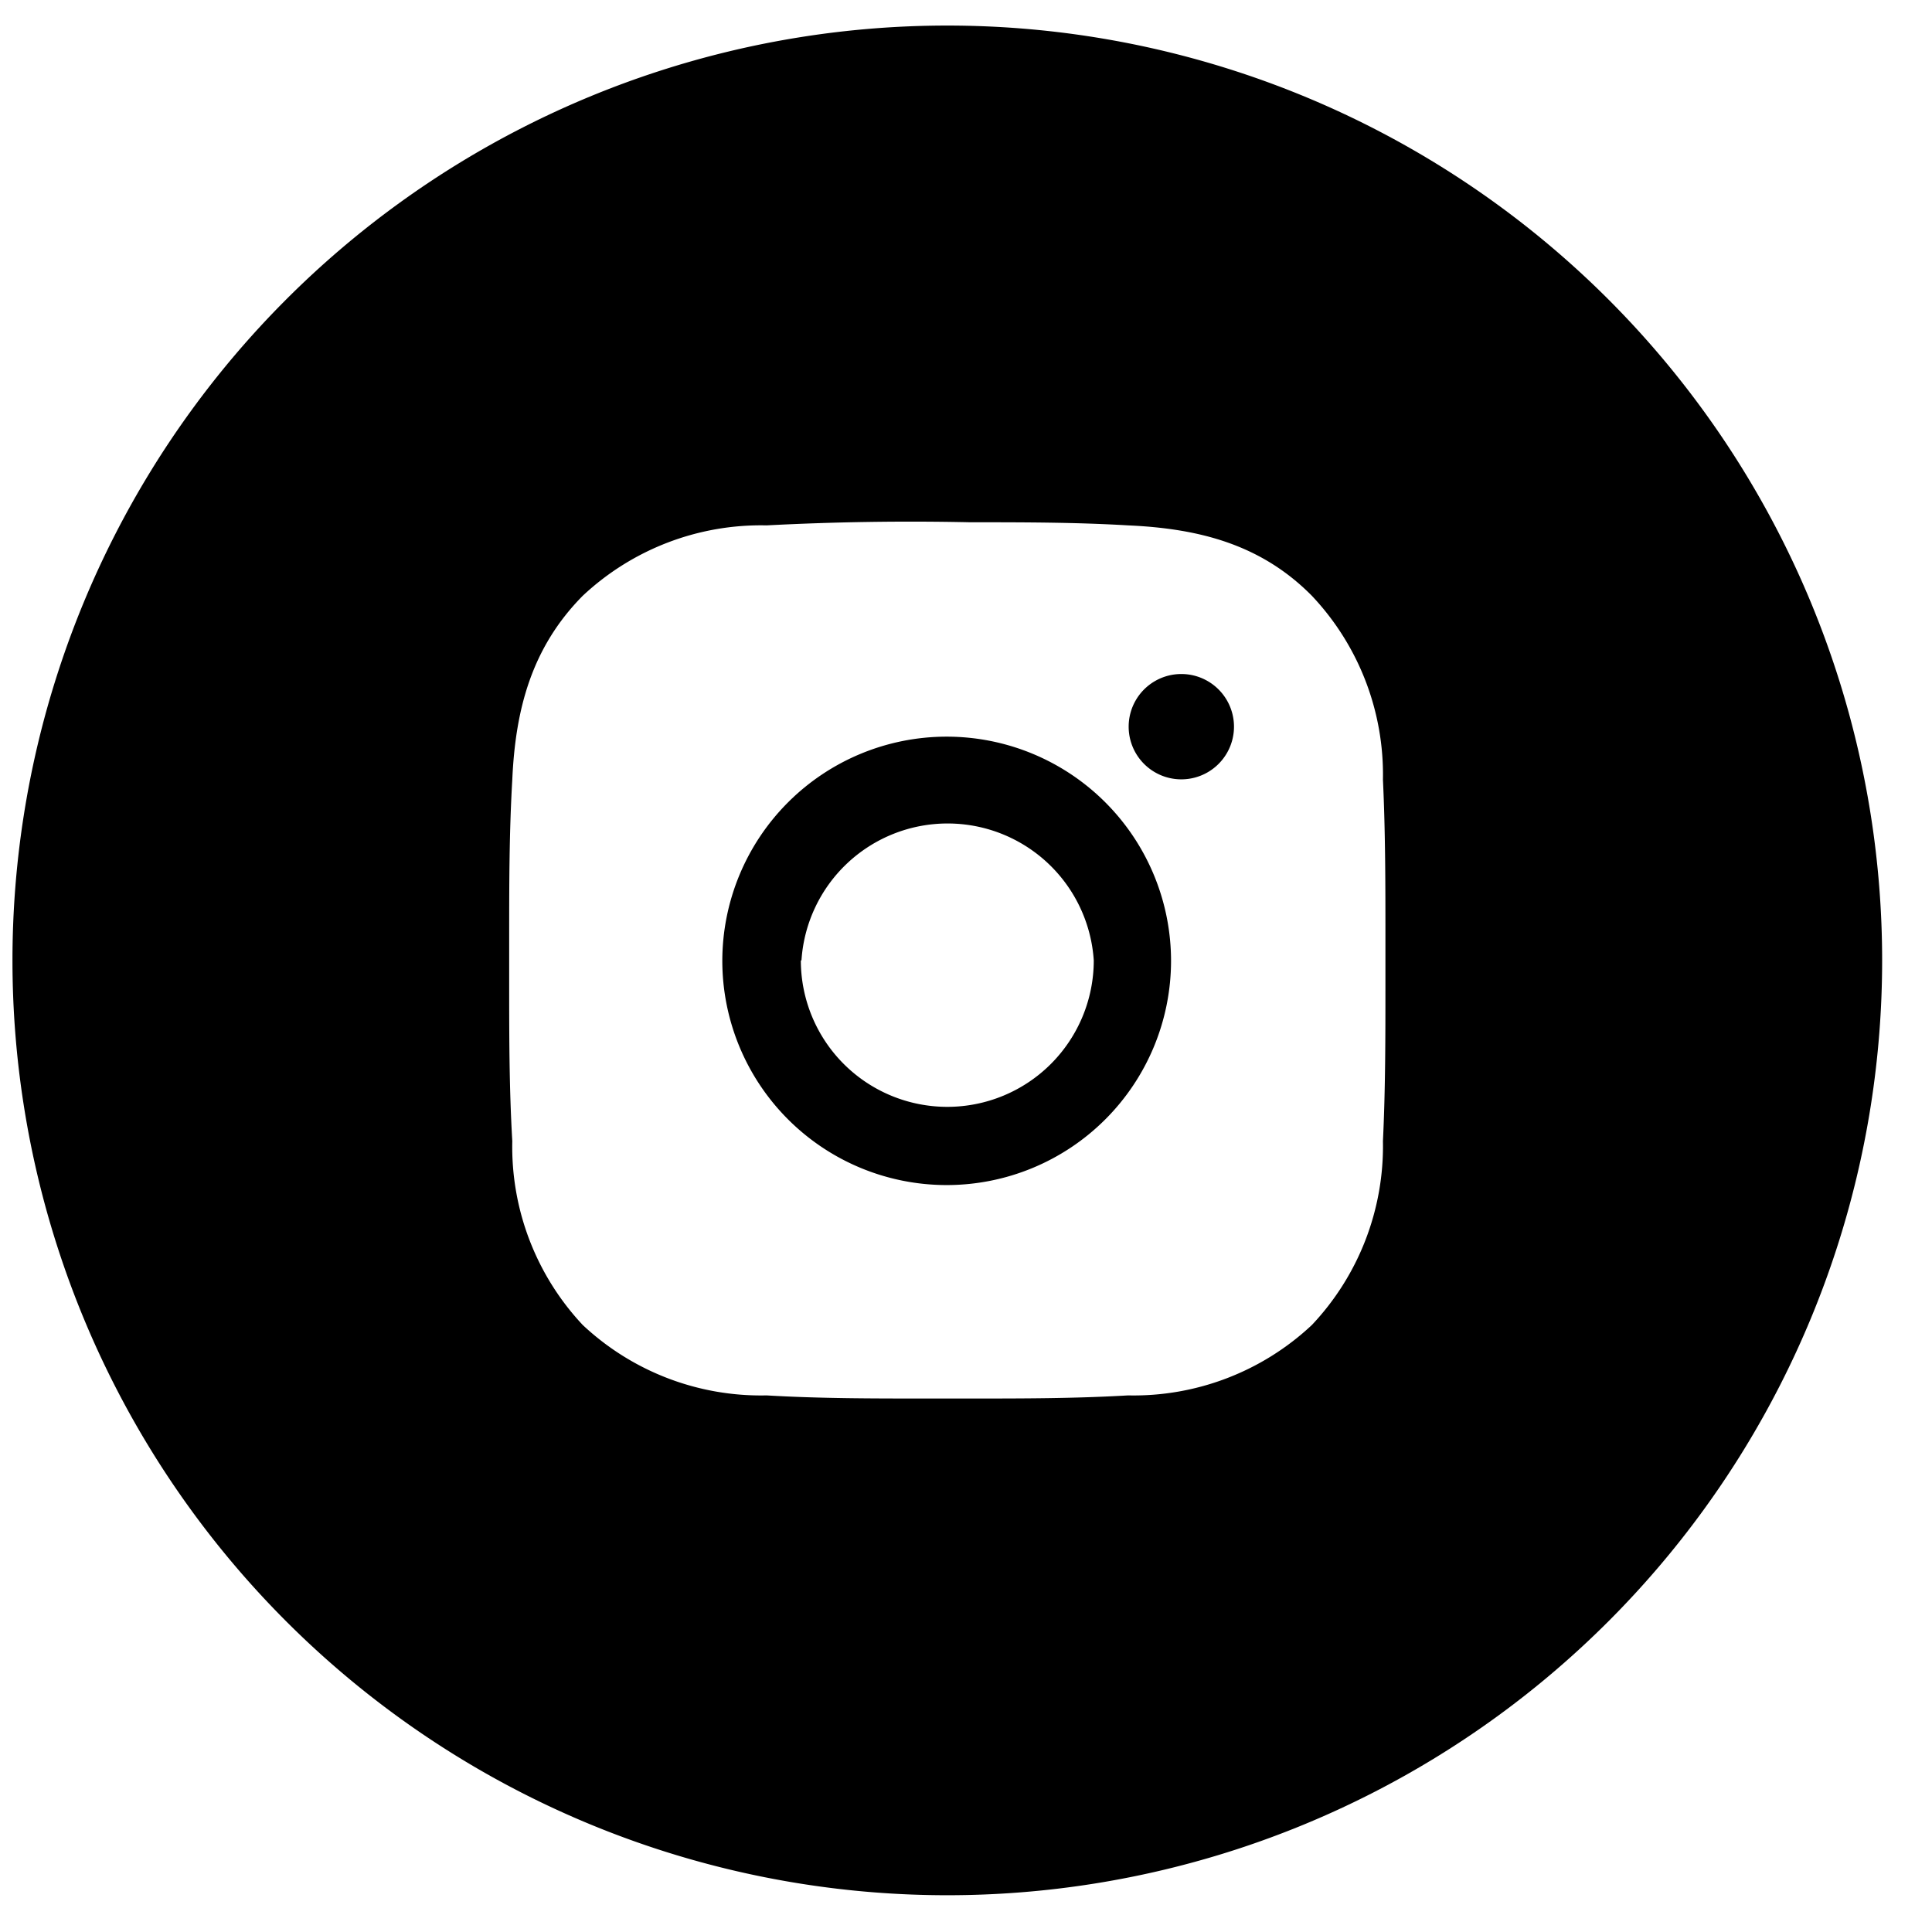 <svg xmlns="http://www.w3.org/2000/svg" width="31" height="31" fill="none" viewBox="0 0 31 31"><path fill="#000" fill-rule="evenodd" d="M15.2 30.41a15 15 0 1 0 0-30 15 15 0 0 0 0 30Zm-2.34-15a2.35 2.35 0 0 1 4.69 0 2.35 2.35 0 0 1-4.7 0Zm9.37-.35v.75c0 .83 0 1.67-.04 2.5a4.18 4.18 0 0 1-1.14 2.95 4.18 4.18 0 0 1-2.95 1.13c-.85.05-1.7.05-2.54.05h-.71c-.85 0-1.7 0-2.55-.05a4.18 4.18 0 0 1-2.95-1.13 4.18 4.18 0 0 1-1.13-2.95c-.05-.85-.05-1.7-.05-2.54v-.71c0-.85 0-1.7.05-2.55.05-1.13.31-2.12 1.13-2.95a4.18 4.18 0 0 1 2.95-1.13 44.31 44.31 0 0 1 3.26-.05c.85 0 1.7 0 2.54.05 1.13.05 2.13.3 2.95 1.13a4.18 4.18 0 0 1 1.14 2.95c.04.85.04 1.7.04 2.55Zm-10.64.35a3.6 3.6 0 1 0 7.2.01 3.6 3.6 0 0 0-7.2 0Zm6.52-3.75a.84.84 0 1 0 1.69 0 .84.84 0 0 0-1.69 0Z" clip-rule="evenodd"/></svg>